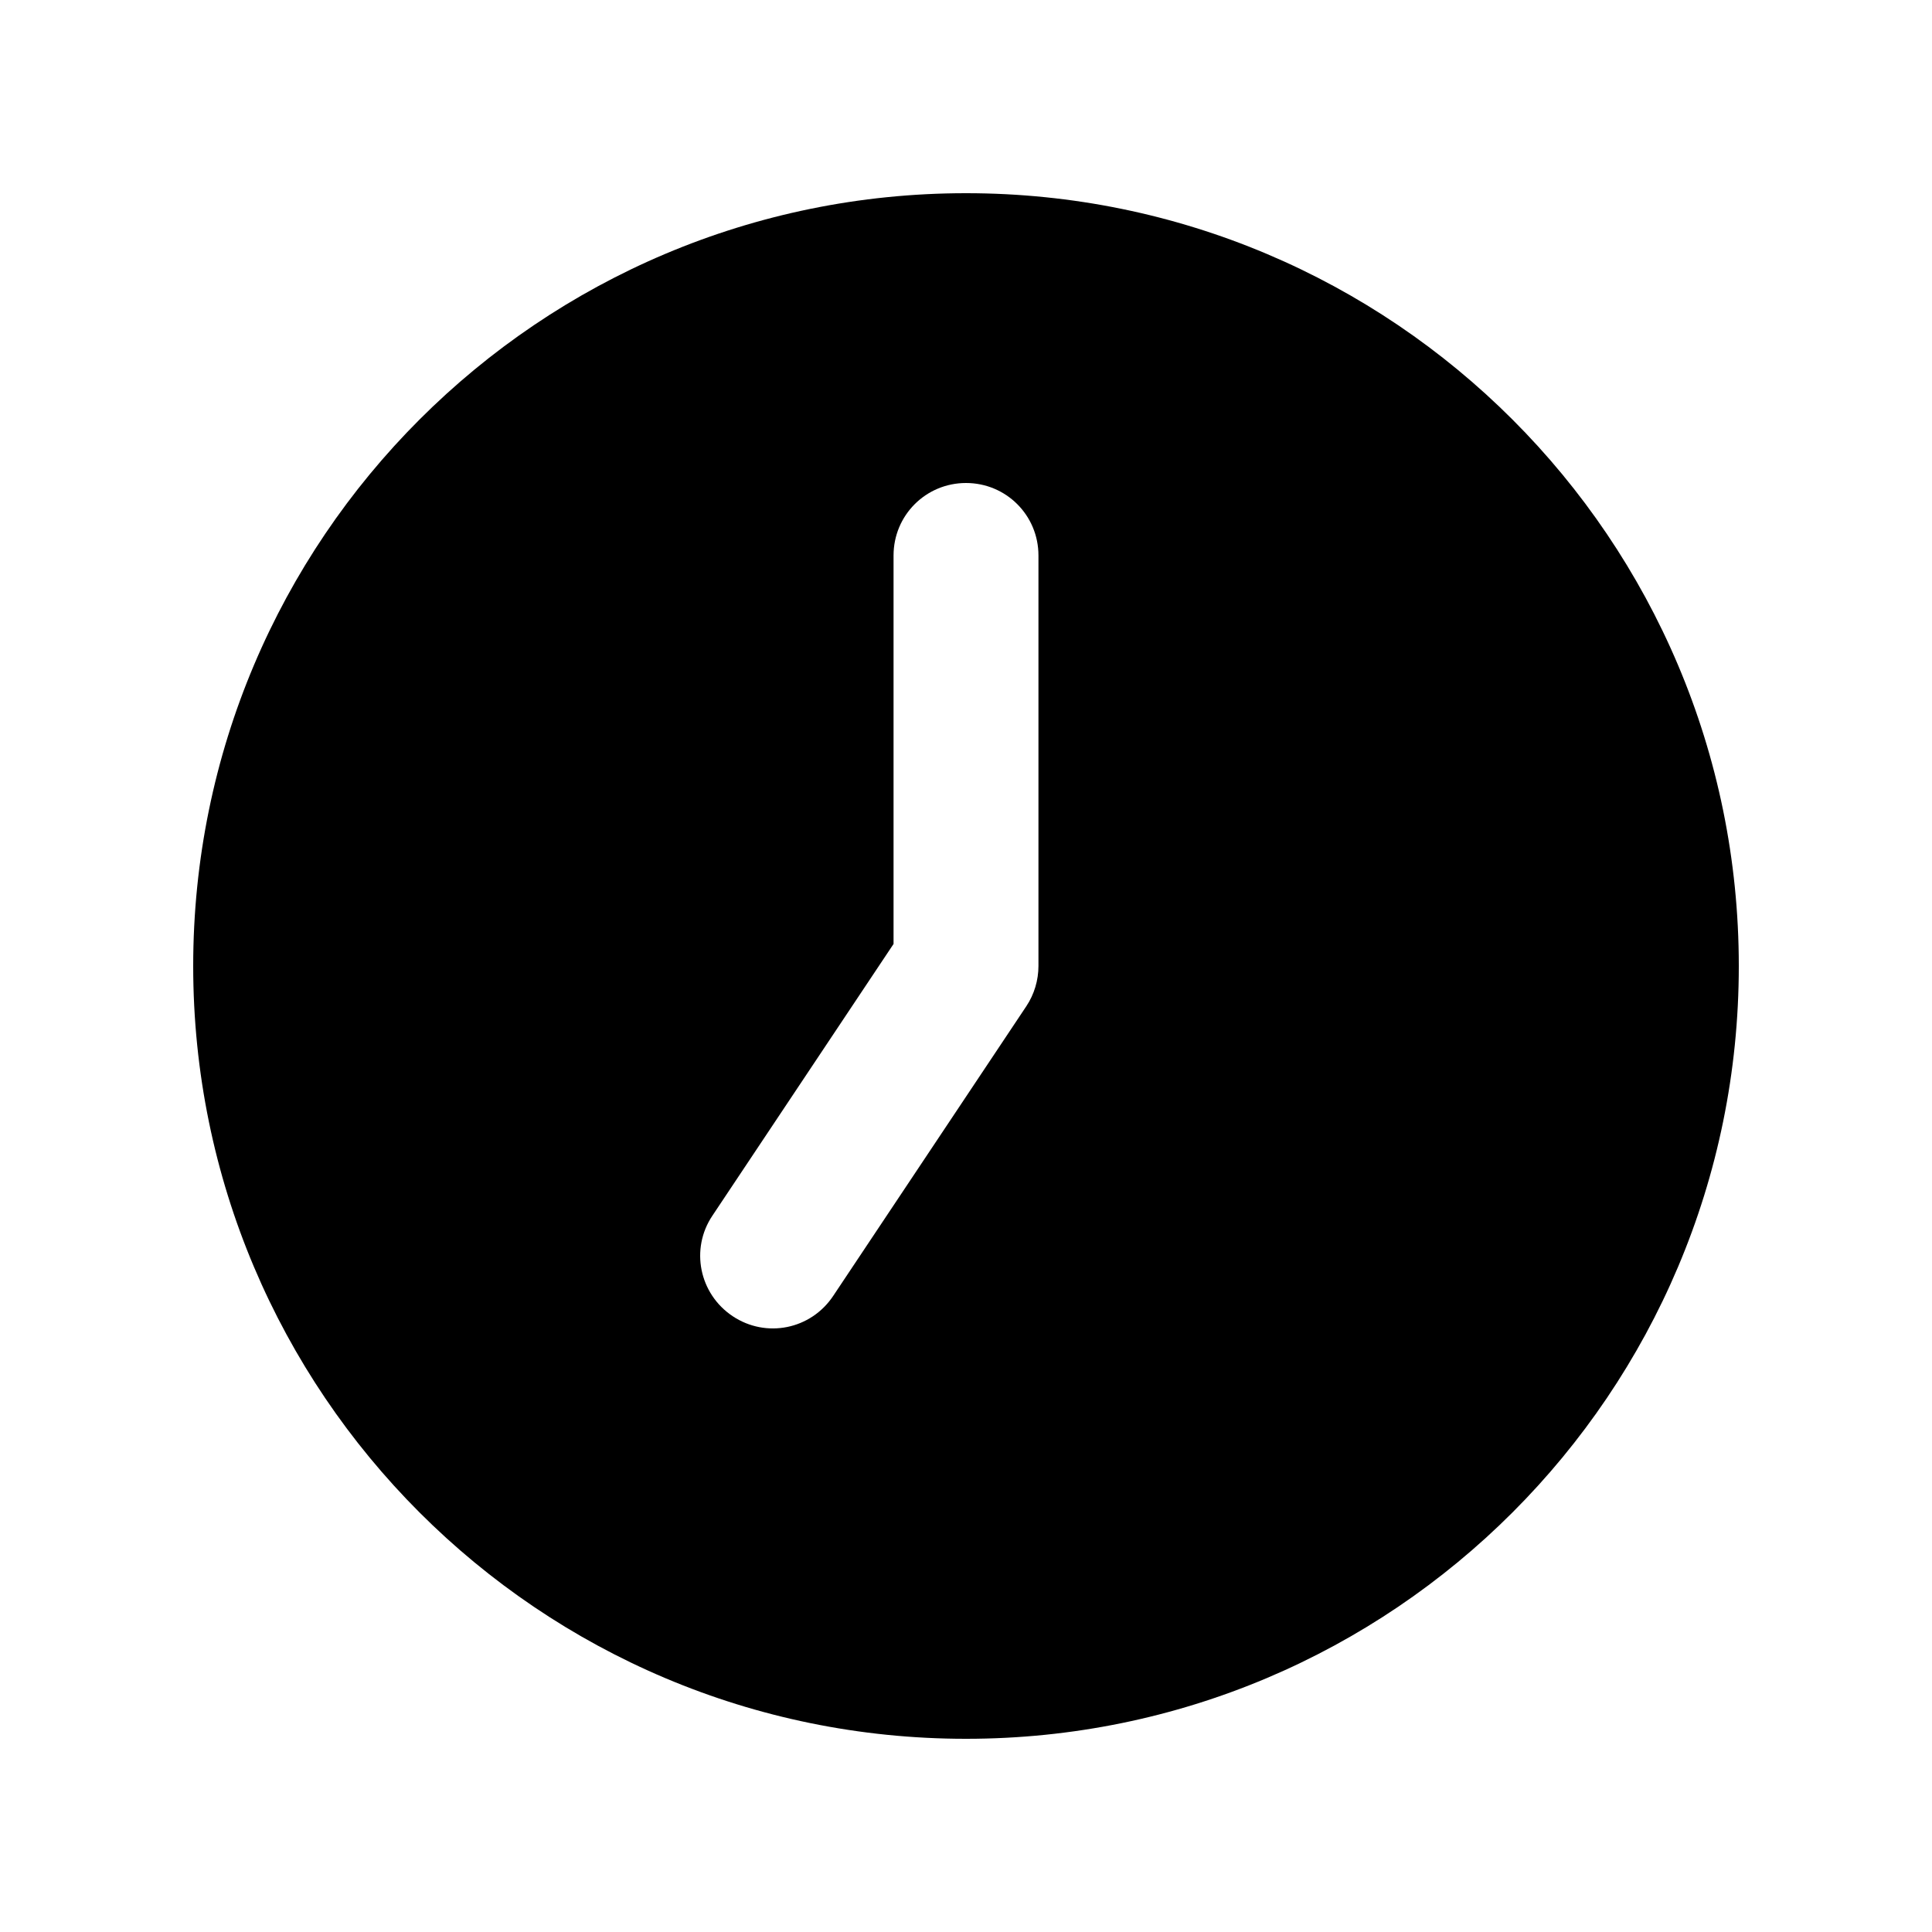 <svg xmlns="http://www.w3.org/2000/svg" viewBox="0 0 640 640"><!--! Font Awesome Pro 7.1.0 by @fontawesome - https://fontawesome.com License - https://fontawesome.com/license (Commercial License) Copyright 2025 Fonticons, Inc. --><path fill="currentColor" d="M320 64C461.4 64 576 178.6 576 320C576 461.4 461.4 576 320 576C178.6 576 64 461.4 64 320C64 178.6 178.6 64 320 64zM296 184L296 312.7L236 402.7C228.6 413.7 231.6 428.6 242.7 436C253.8 443.4 268.6 440.4 276 429.3L340 333.3C342.6 329.4 344 324.7 344 320L344 184C344 170.7 333.3 160 320 160C306.7 160 296 170.7 296 184z"/></svg>